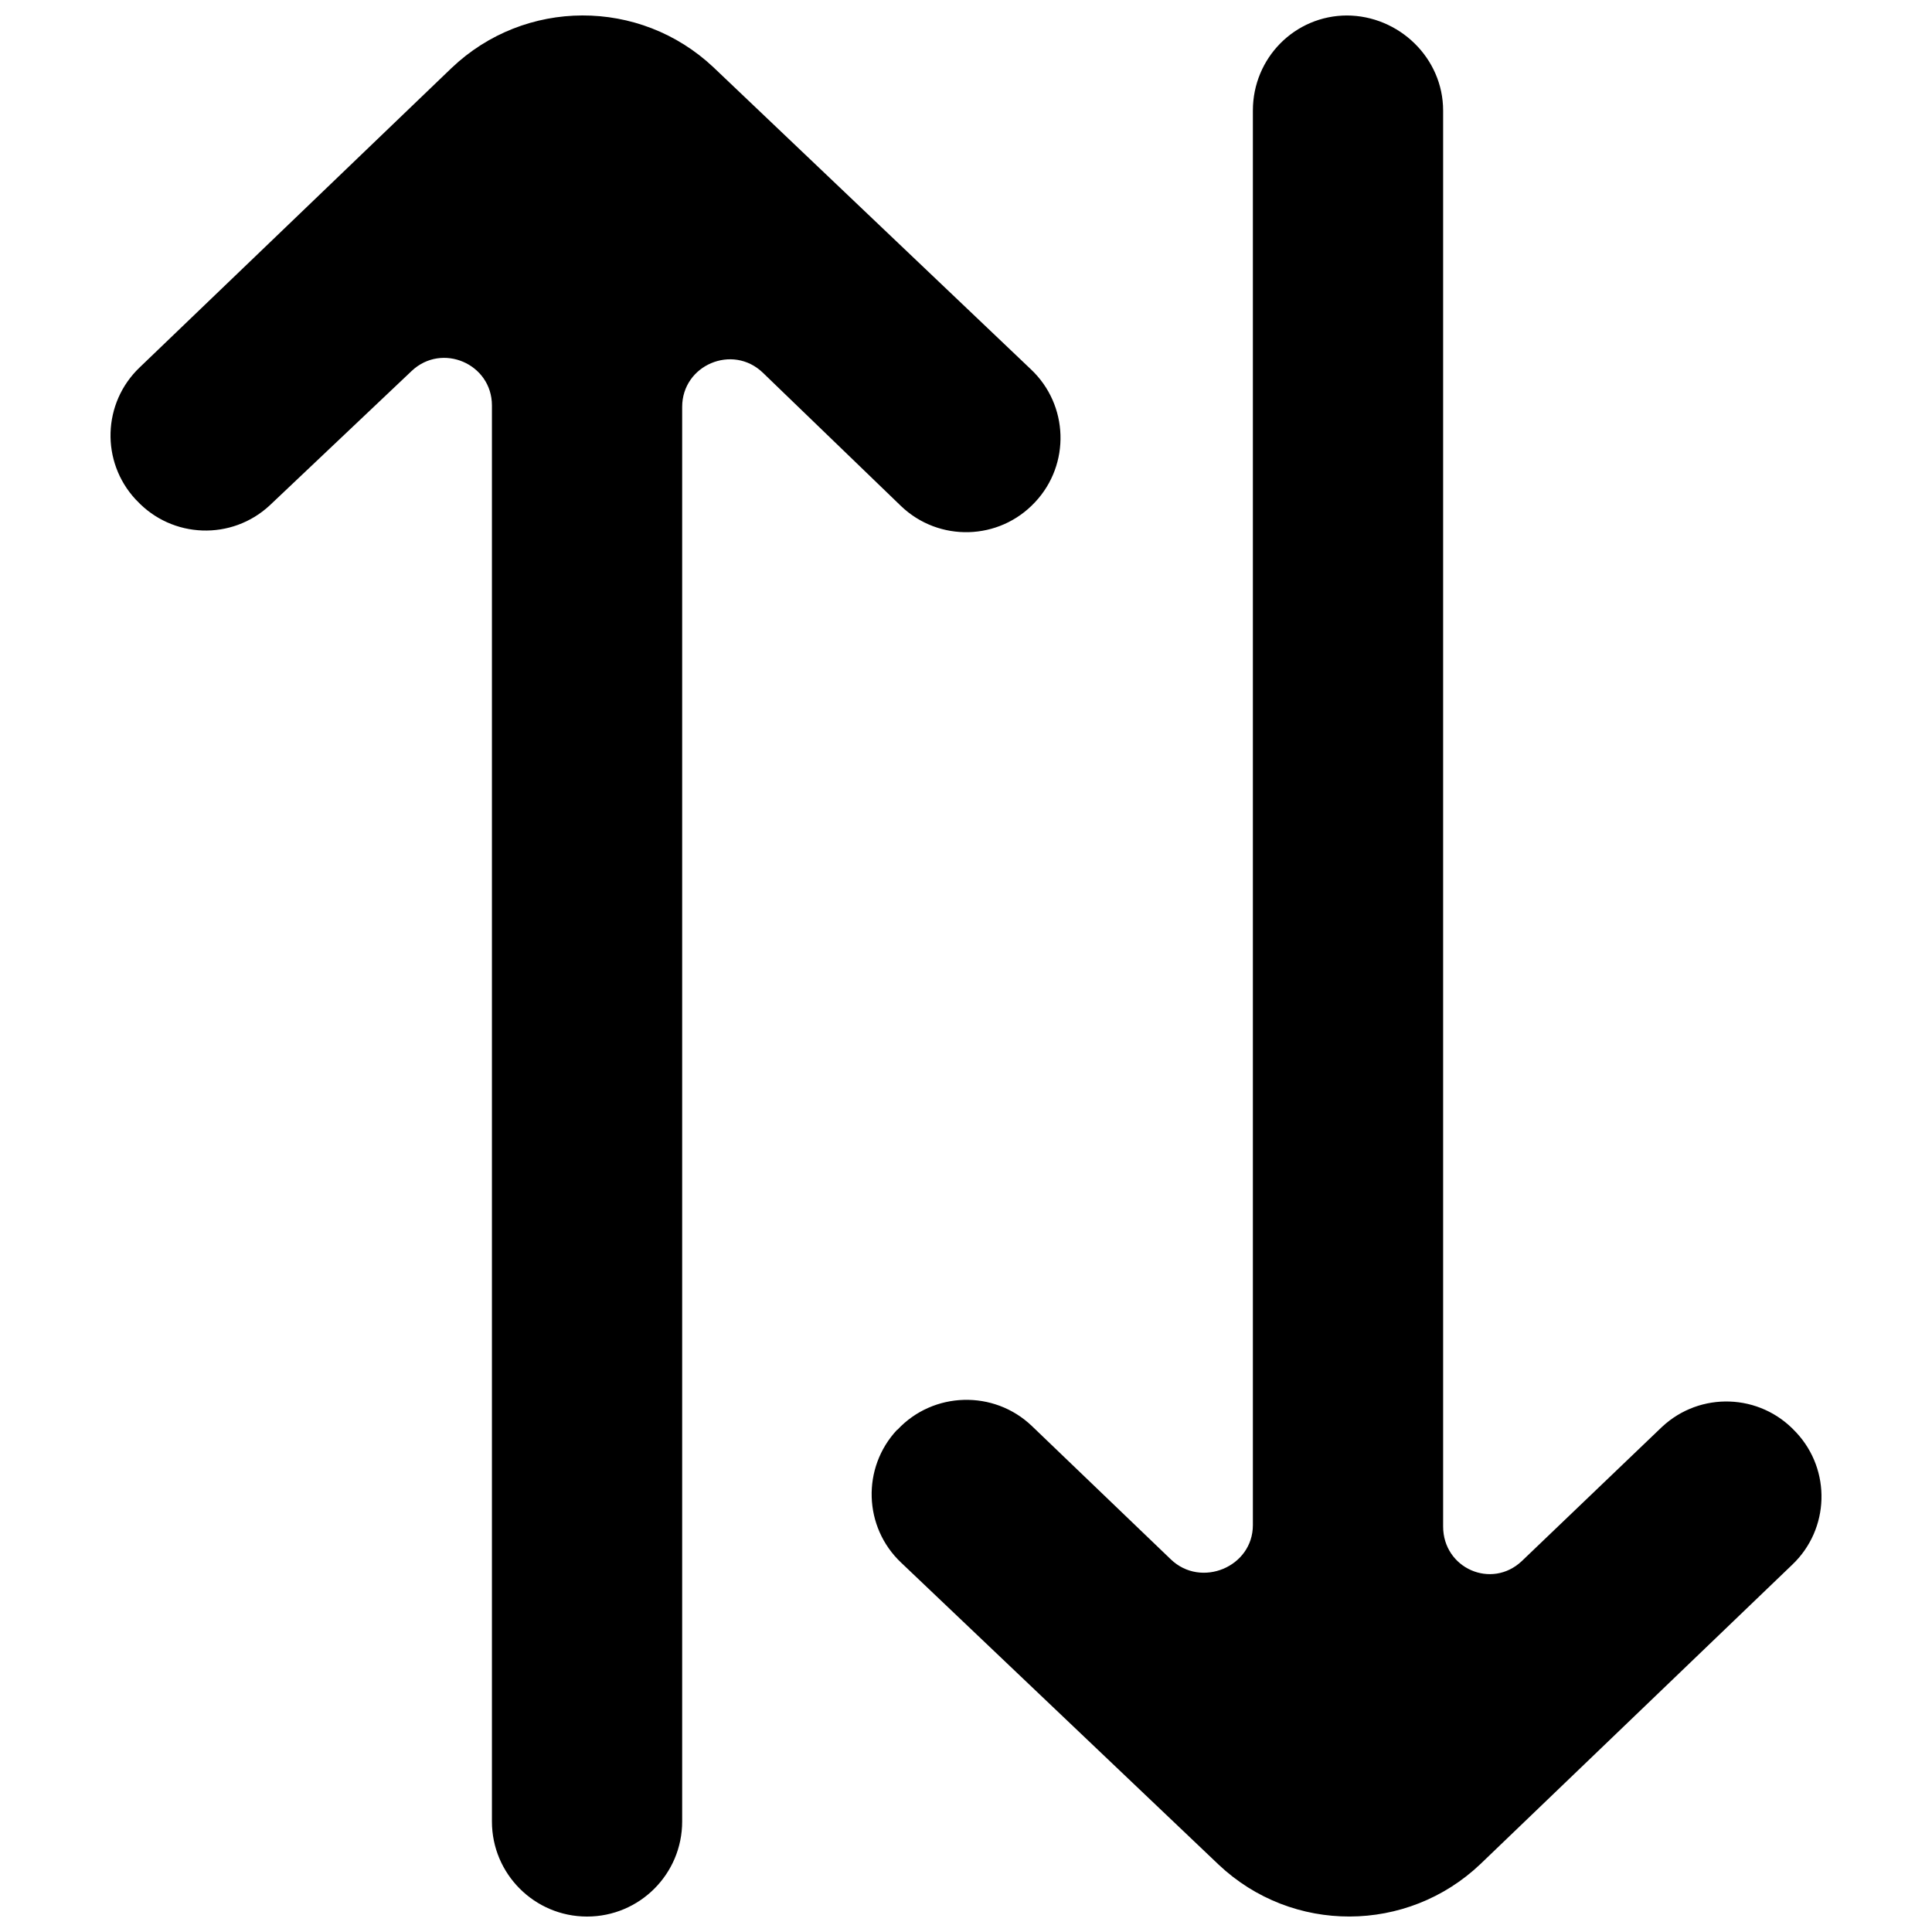 <?xml version="1.0" encoding="UTF-8"?>
<!-- Uploaded to: ICON Repo, www.iconrepo.com, Generator: ICON Repo Mixer Tools -->
<svg width="800px" height="800px" version="1.1" viewBox="144 144 512 512" xmlns="http://www.w3.org/2000/svg">
 <defs>
  <clipPath id="a">
   <path d="m173 148.09h454v503.81h-454z"/>
  </clipPath>
 </defs>
 <g clip-path="url(#a)">
  <path d="m584.47 522.12-37.156 35.566c-8.043 7.609-20.871 1.914-20.871-9.145v-375.25c0-13.906-11.695-25.191-25.613-25.191h0.203c-13.914 0-25.008 11.285-25.008 25.191v374.88c0 11.109-13.762 16.777-21.754 9.066l-36.852-35.367c-10.035-9.57-26.09-9.141-35.57 1.008l-0.125 0.051c-9.379 10.027-8.898 25.77 1.086 35.191l84.141 80.027c19.488 18.414 49.988 18.312 69.398-0.176l82.629-79.324c9.883-9.418 10.363-25.012 1.059-35.012l-0.25-0.254c-9.402-10.125-25.234-10.68-35.316-1.258m-404.26-245.5-0.25-0.25c-9.301-10-8.824-25.594 1.059-35.016l82.629-79.32c19.41-18.516 49.914-18.594 69.422-0.203l84.145 80.055c9.984 9.422 10.488 25.137 1.109 35.164l-0.074 0.074c-9.48 10.152-25.438 10.582-35.469 0.984l-36.625-35.344c-8.016-7.707-21.379-2.039-21.379 9.07v374.88c0 13.902-11.266 25.188-25.207 25.188-13.914 0-25.207-11.285-25.207-25.188v-375.26c0-11.059-13.234-16.75-21.277-9.145l-37.559 35.57c-10.082 9.422-25.914 8.867-35.316-1.262" fill-rule="evenodd"/>
 </g>
</svg>